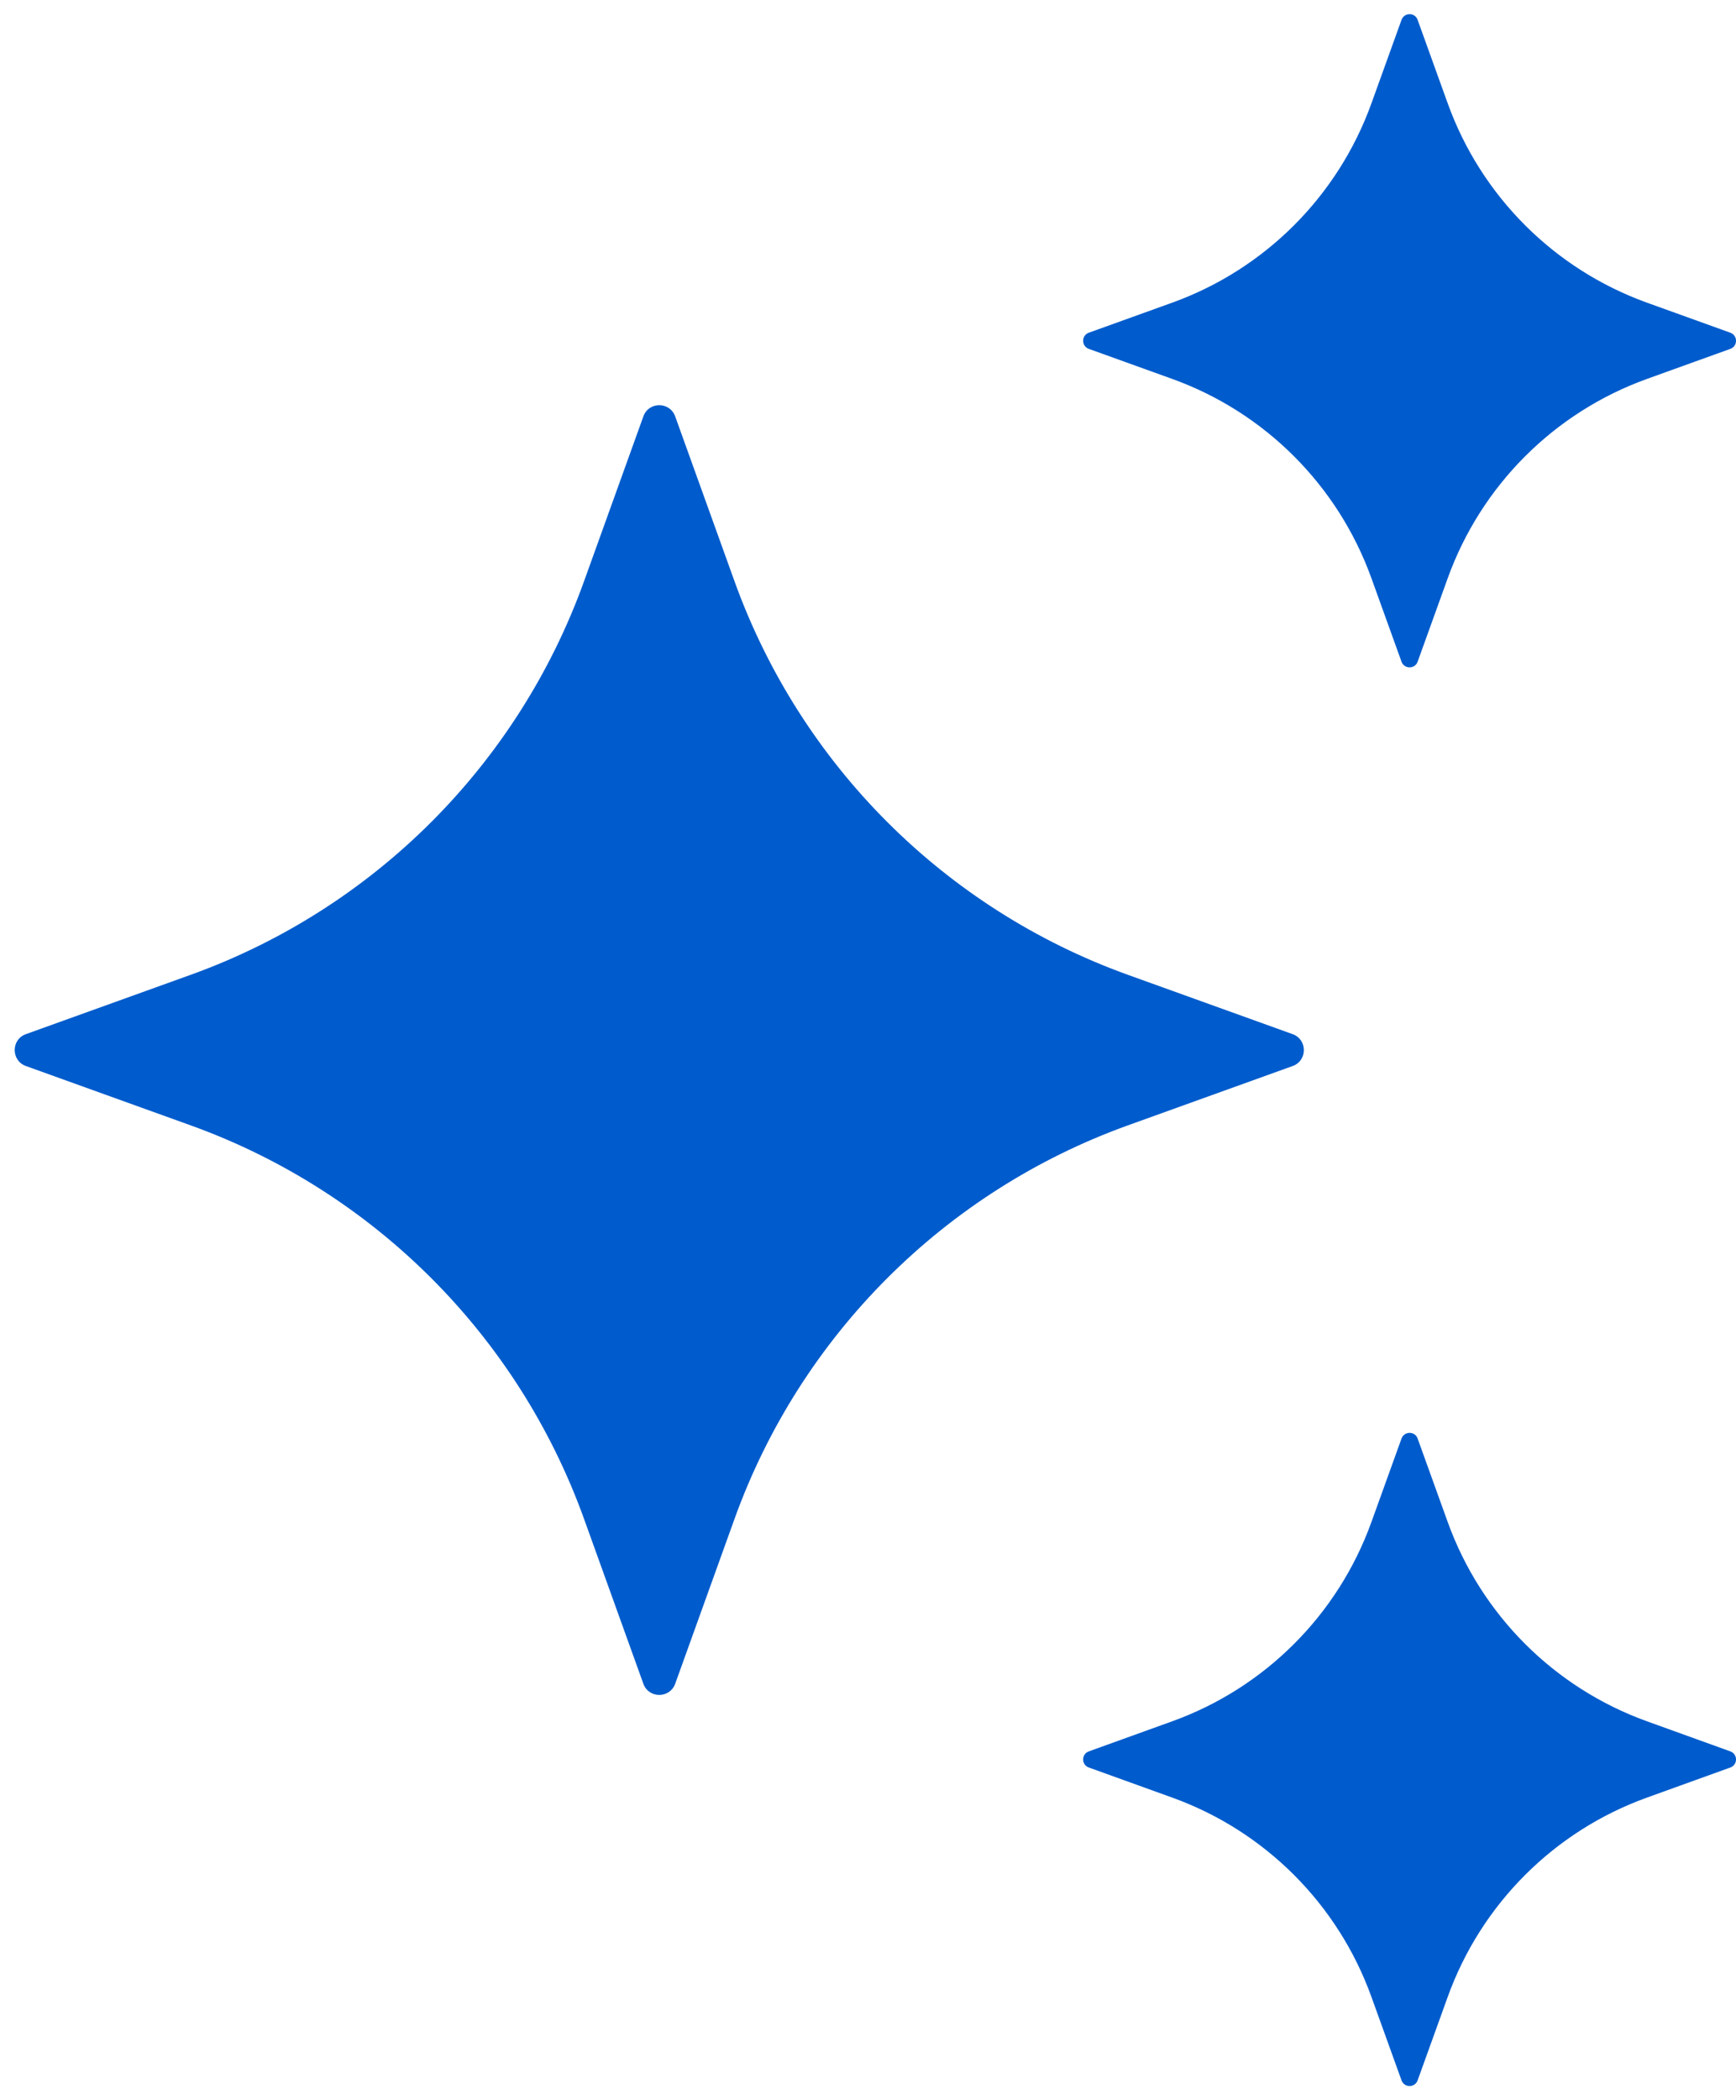<svg width="43" height="52" viewBox="0 0 43 52" fill="none" xmlns="http://www.w3.org/2000/svg">
<path d="M16.724 10.31L18.195 14.396C19.829 18.93 23.4 22.501 27.934 24.135L32.02 25.606C32.388 25.74 32.388 26.262 32.02 26.394L27.934 27.865C23.4 29.499 19.829 33.07 18.195 37.604L16.724 41.69C16.59 42.058 16.068 42.058 15.936 41.69L14.465 37.604C12.831 33.07 9.26 29.499 4.726 27.865L0.64 26.394C0.272 26.26 0.272 25.738 0.64 25.606L4.726 24.135C9.26 22.501 12.831 18.93 14.465 14.396L15.936 10.31C16.068 9.94 16.59 9.94 16.724 10.31Z" fill="#005CCC"/>
<path d="M35.114 0.492L35.86 2.561C36.688 4.856 38.496 6.665 40.792 7.493L42.86 8.238C43.047 8.306 43.047 8.57 42.86 8.638L40.792 9.383C38.496 10.211 36.688 12.02 35.86 14.315L35.114 16.384C35.047 16.57 34.783 16.57 34.715 16.384L33.969 14.315C33.141 12.02 31.333 10.211 29.038 9.383L26.969 8.638C26.782 8.57 26.782 8.306 26.969 8.238L29.038 7.493C31.333 6.665 33.141 4.856 33.969 2.561L34.715 0.492C34.783 0.304 35.049 0.304 35.114 0.492Z" fill="#005CCC"/>
<path d="M35.114 35.618L35.86 37.687C36.688 39.982 38.496 41.79 40.792 42.618L42.86 43.364C43.047 43.432 43.047 43.696 42.86 43.763L40.792 44.509C38.496 45.337 36.688 47.145 35.86 49.441L35.114 51.509C35.047 51.696 34.783 51.696 34.715 51.509L33.969 49.441C33.141 47.145 31.333 45.337 29.038 44.509L26.969 43.763C26.782 43.696 26.782 43.432 26.969 43.364L29.038 42.618C31.333 41.79 33.141 39.982 33.969 37.687L34.715 35.618C34.783 35.431 35.049 35.431 35.114 35.618Z" fill="#005CCC"/>
</svg>

